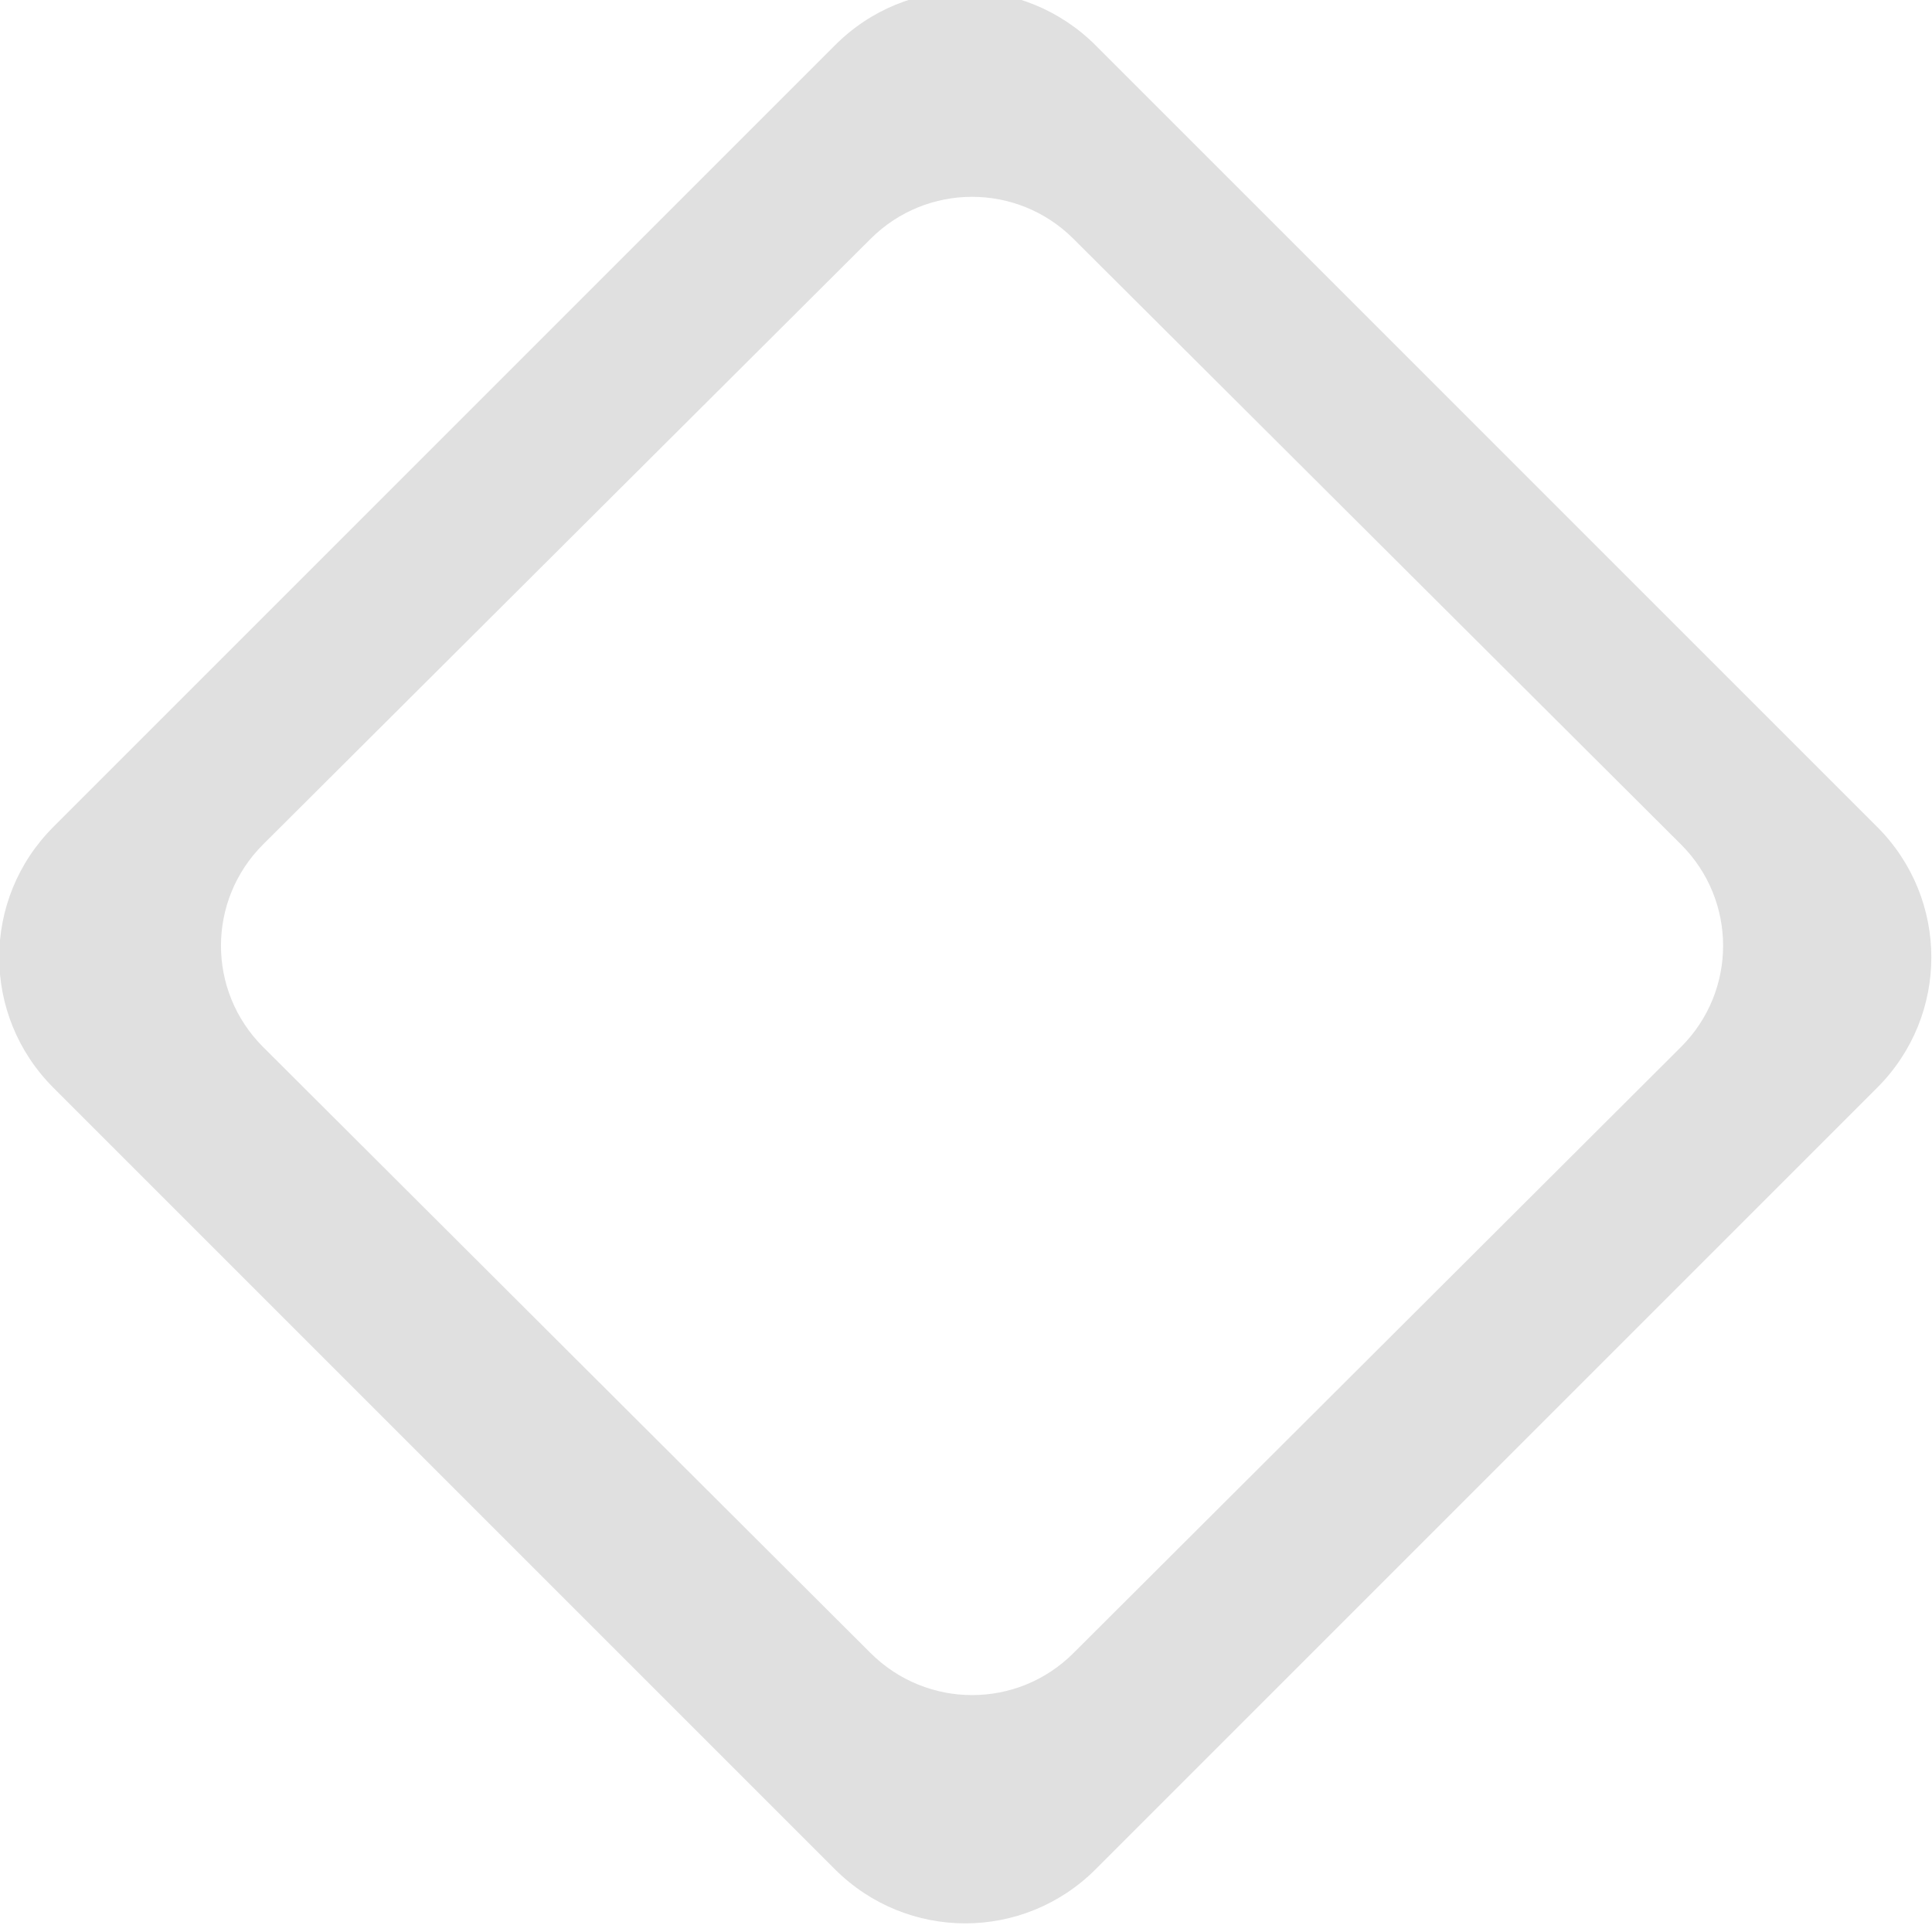 <svg height="8" viewBox="0 0 8 8" width="8" xmlns="http://www.w3.org/2000/svg"><path d="m3.996-.037c-.195 0-.39.075-.539.225l-3.236 3.236c-.299.299-.299.781 0 1.08l3.236 3.236c.299.299.781.299 1.08 0l3.236-3.236c.299-.299.299-.781 0-1.08l-3.236-3.236c-.149-.149-.346-.225-.541-.225zm.029.852c.152 0 .304.058.42.174l2.516 2.508c.232.232.232.606 0 .838l-2.516 2.51c-.232.232-.607.232-.84 0l-2.516-2.51c-.232-.232-.232-.606 0-.838l2.516-2.508c.116-.116.268-.174.42-.174z" fill="#e0e0e0"/></svg>